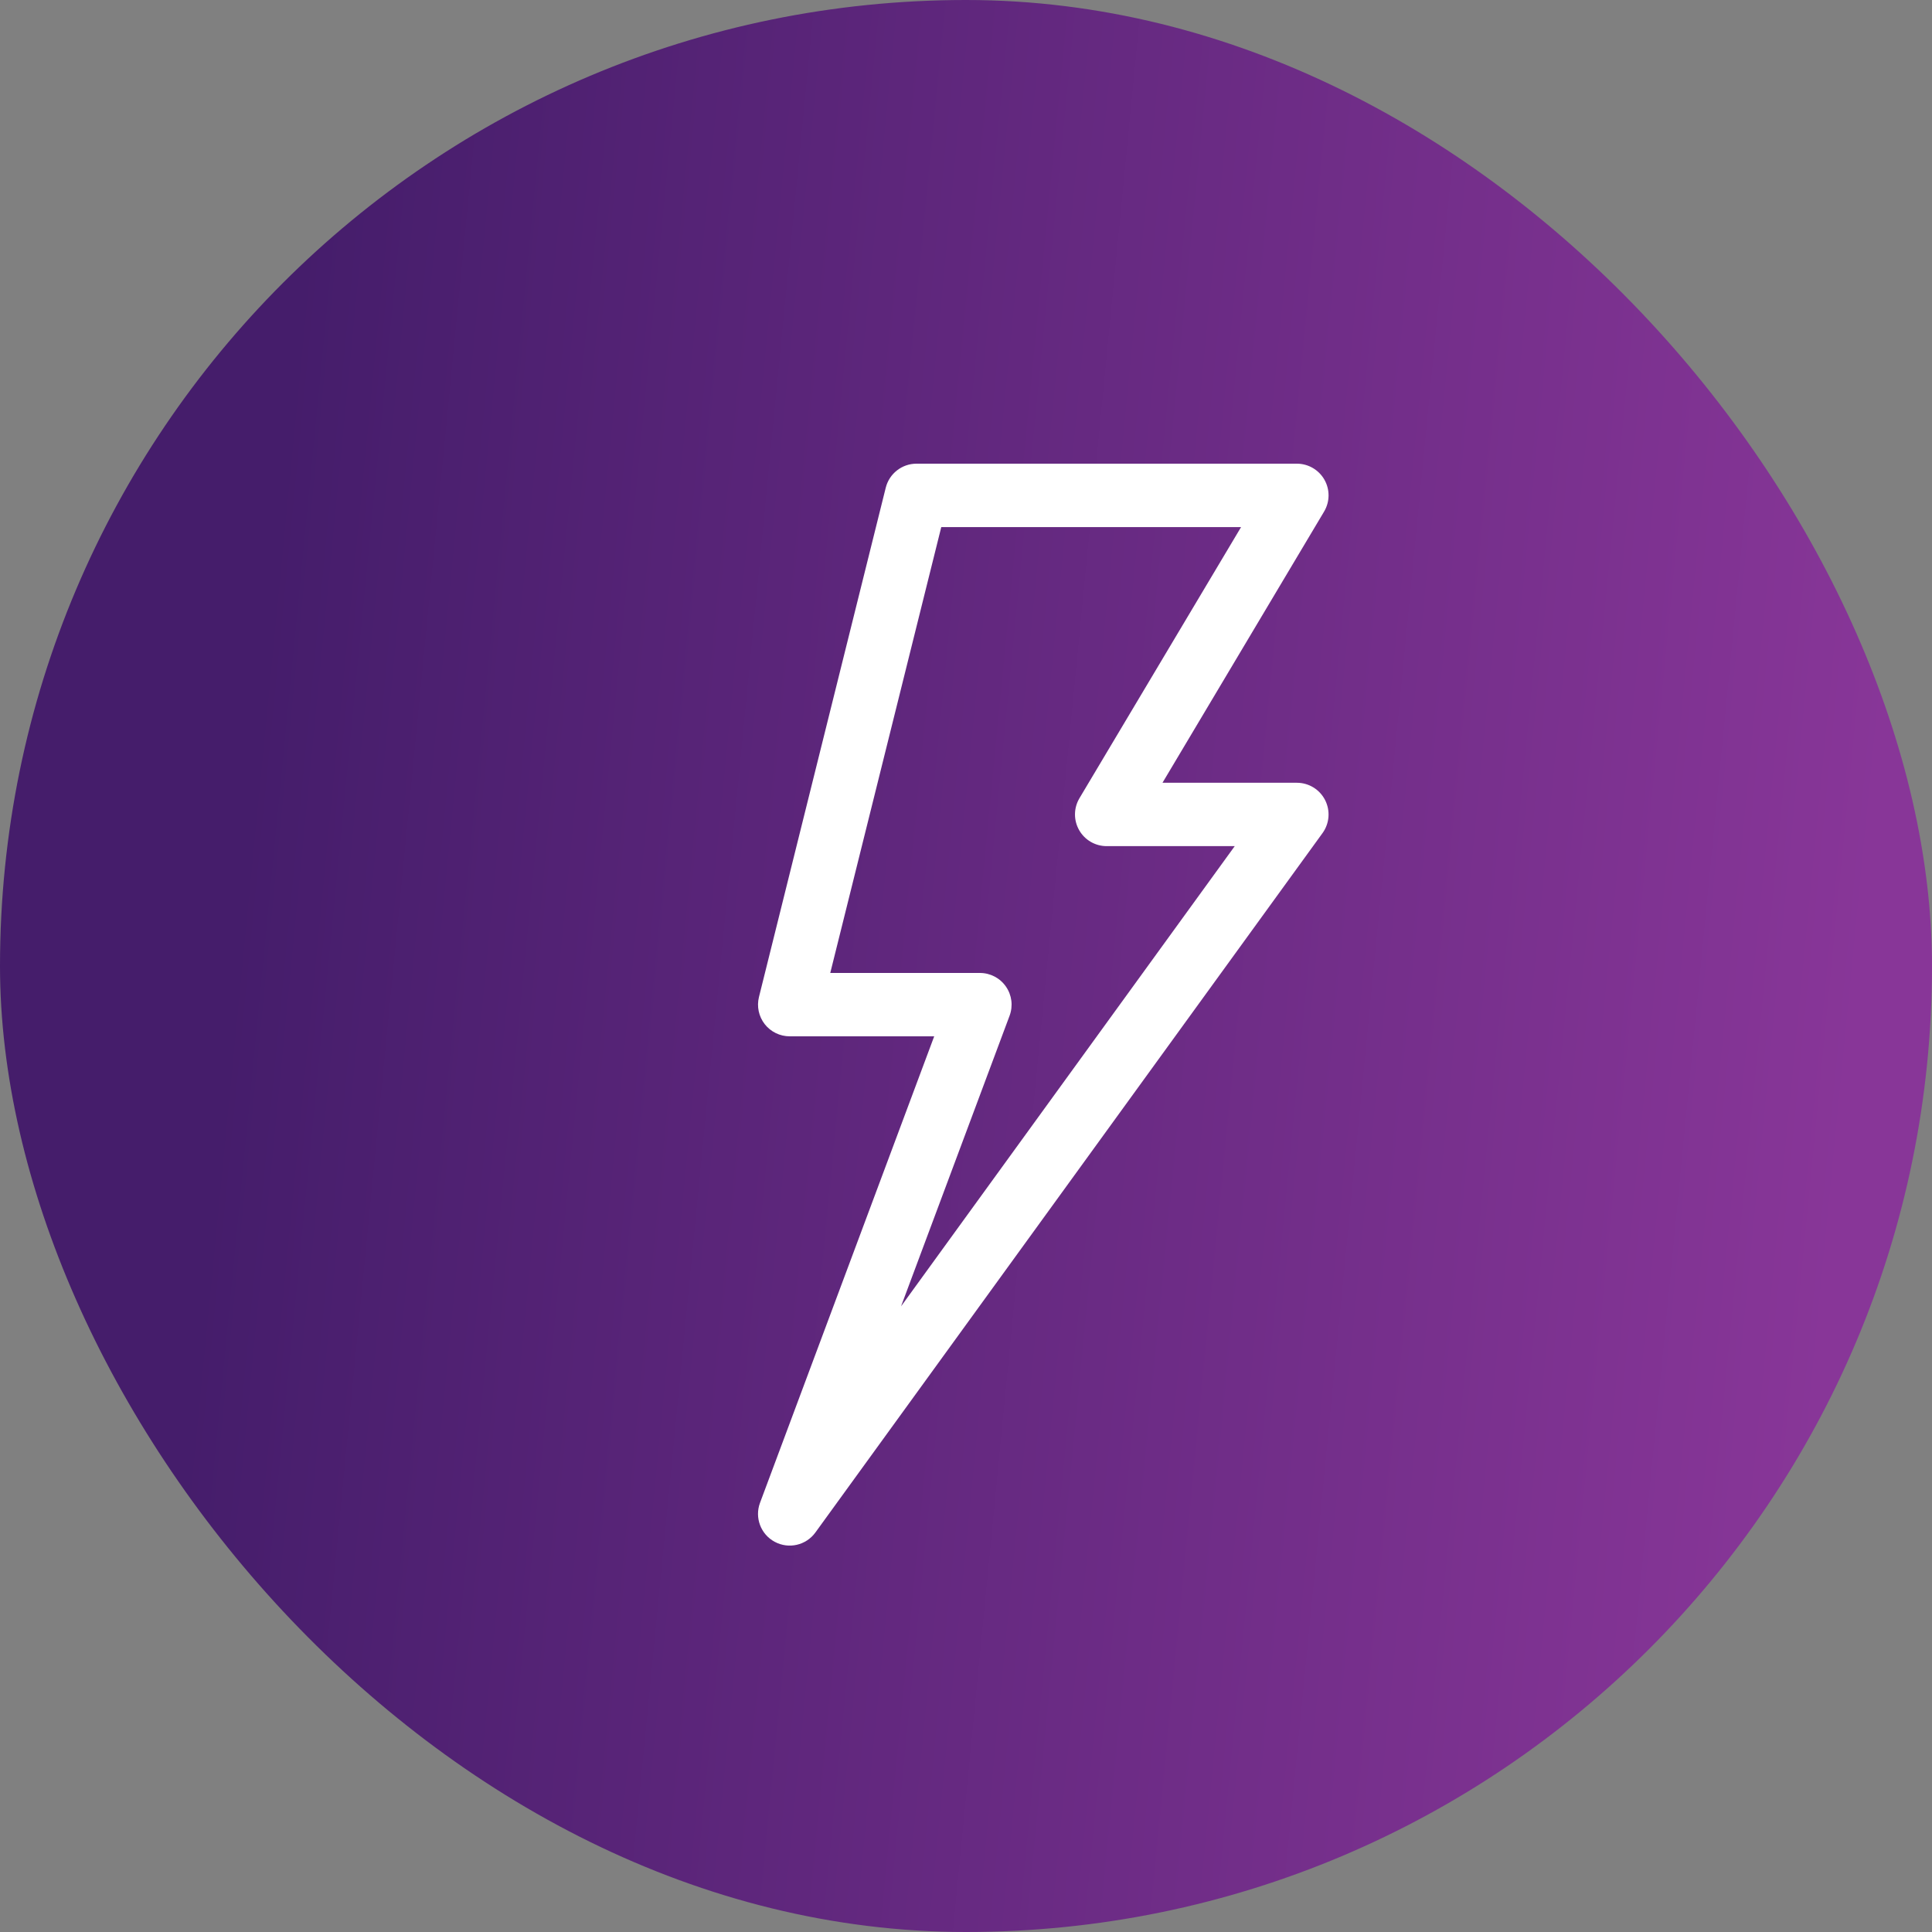 <?xml version="1.0" encoding="UTF-8"?> <svg xmlns="http://www.w3.org/2000/svg" width="50" height="50" viewBox="0 0 50 50" fill="none"><rect x="0" y="0" width="50" height="50" fill="#808080" stroke="none"/> <rect width="50" height="50" rx="25" fill="url(#paint0_linear)"></rect> <path d="M20.05 39.902C20.412 40.097 20.861 39.993 21.102 39.661L34.227 21.56C34.408 21.31 34.433 20.98 34.293 20.705C34.153 20.431 33.871 20.258 33.563 20.258H30.085L34.267 13.24C34.418 12.987 34.422 12.672 34.276 12.415C34.13 12.159 33.858 12 33.563 12H23.719C23.342 12 23.014 12.257 22.923 12.622L19.642 25.802C19.581 26.047 19.636 26.306 19.791 26.505C19.947 26.704 20.185 26.82 20.438 26.82H24.177L19.669 38.893C19.526 39.277 19.688 39.709 20.05 39.902ZM26.128 26.287C26.222 26.035 26.187 25.753 26.033 25.532C25.88 25.311 25.628 25.18 25.36 25.18H21.487L24.36 13.641H32.119L27.936 20.658C27.785 20.912 27.782 21.227 27.928 21.483C28.073 21.74 28.346 21.898 28.641 21.898H31.955L23.319 33.808L26.128 26.287Z" fill="white"></path> <defs> <linearGradient id="paint0_linear" x1="13.333" y1="-50.625" x2="55.229" y2="-46.536" gradientUnits="userSpaceOnUse"> <stop stop-color="#451D6B"></stop> <stop offset="1" stop-color="#883698"></stop> </linearGradient> </defs> </svg> 